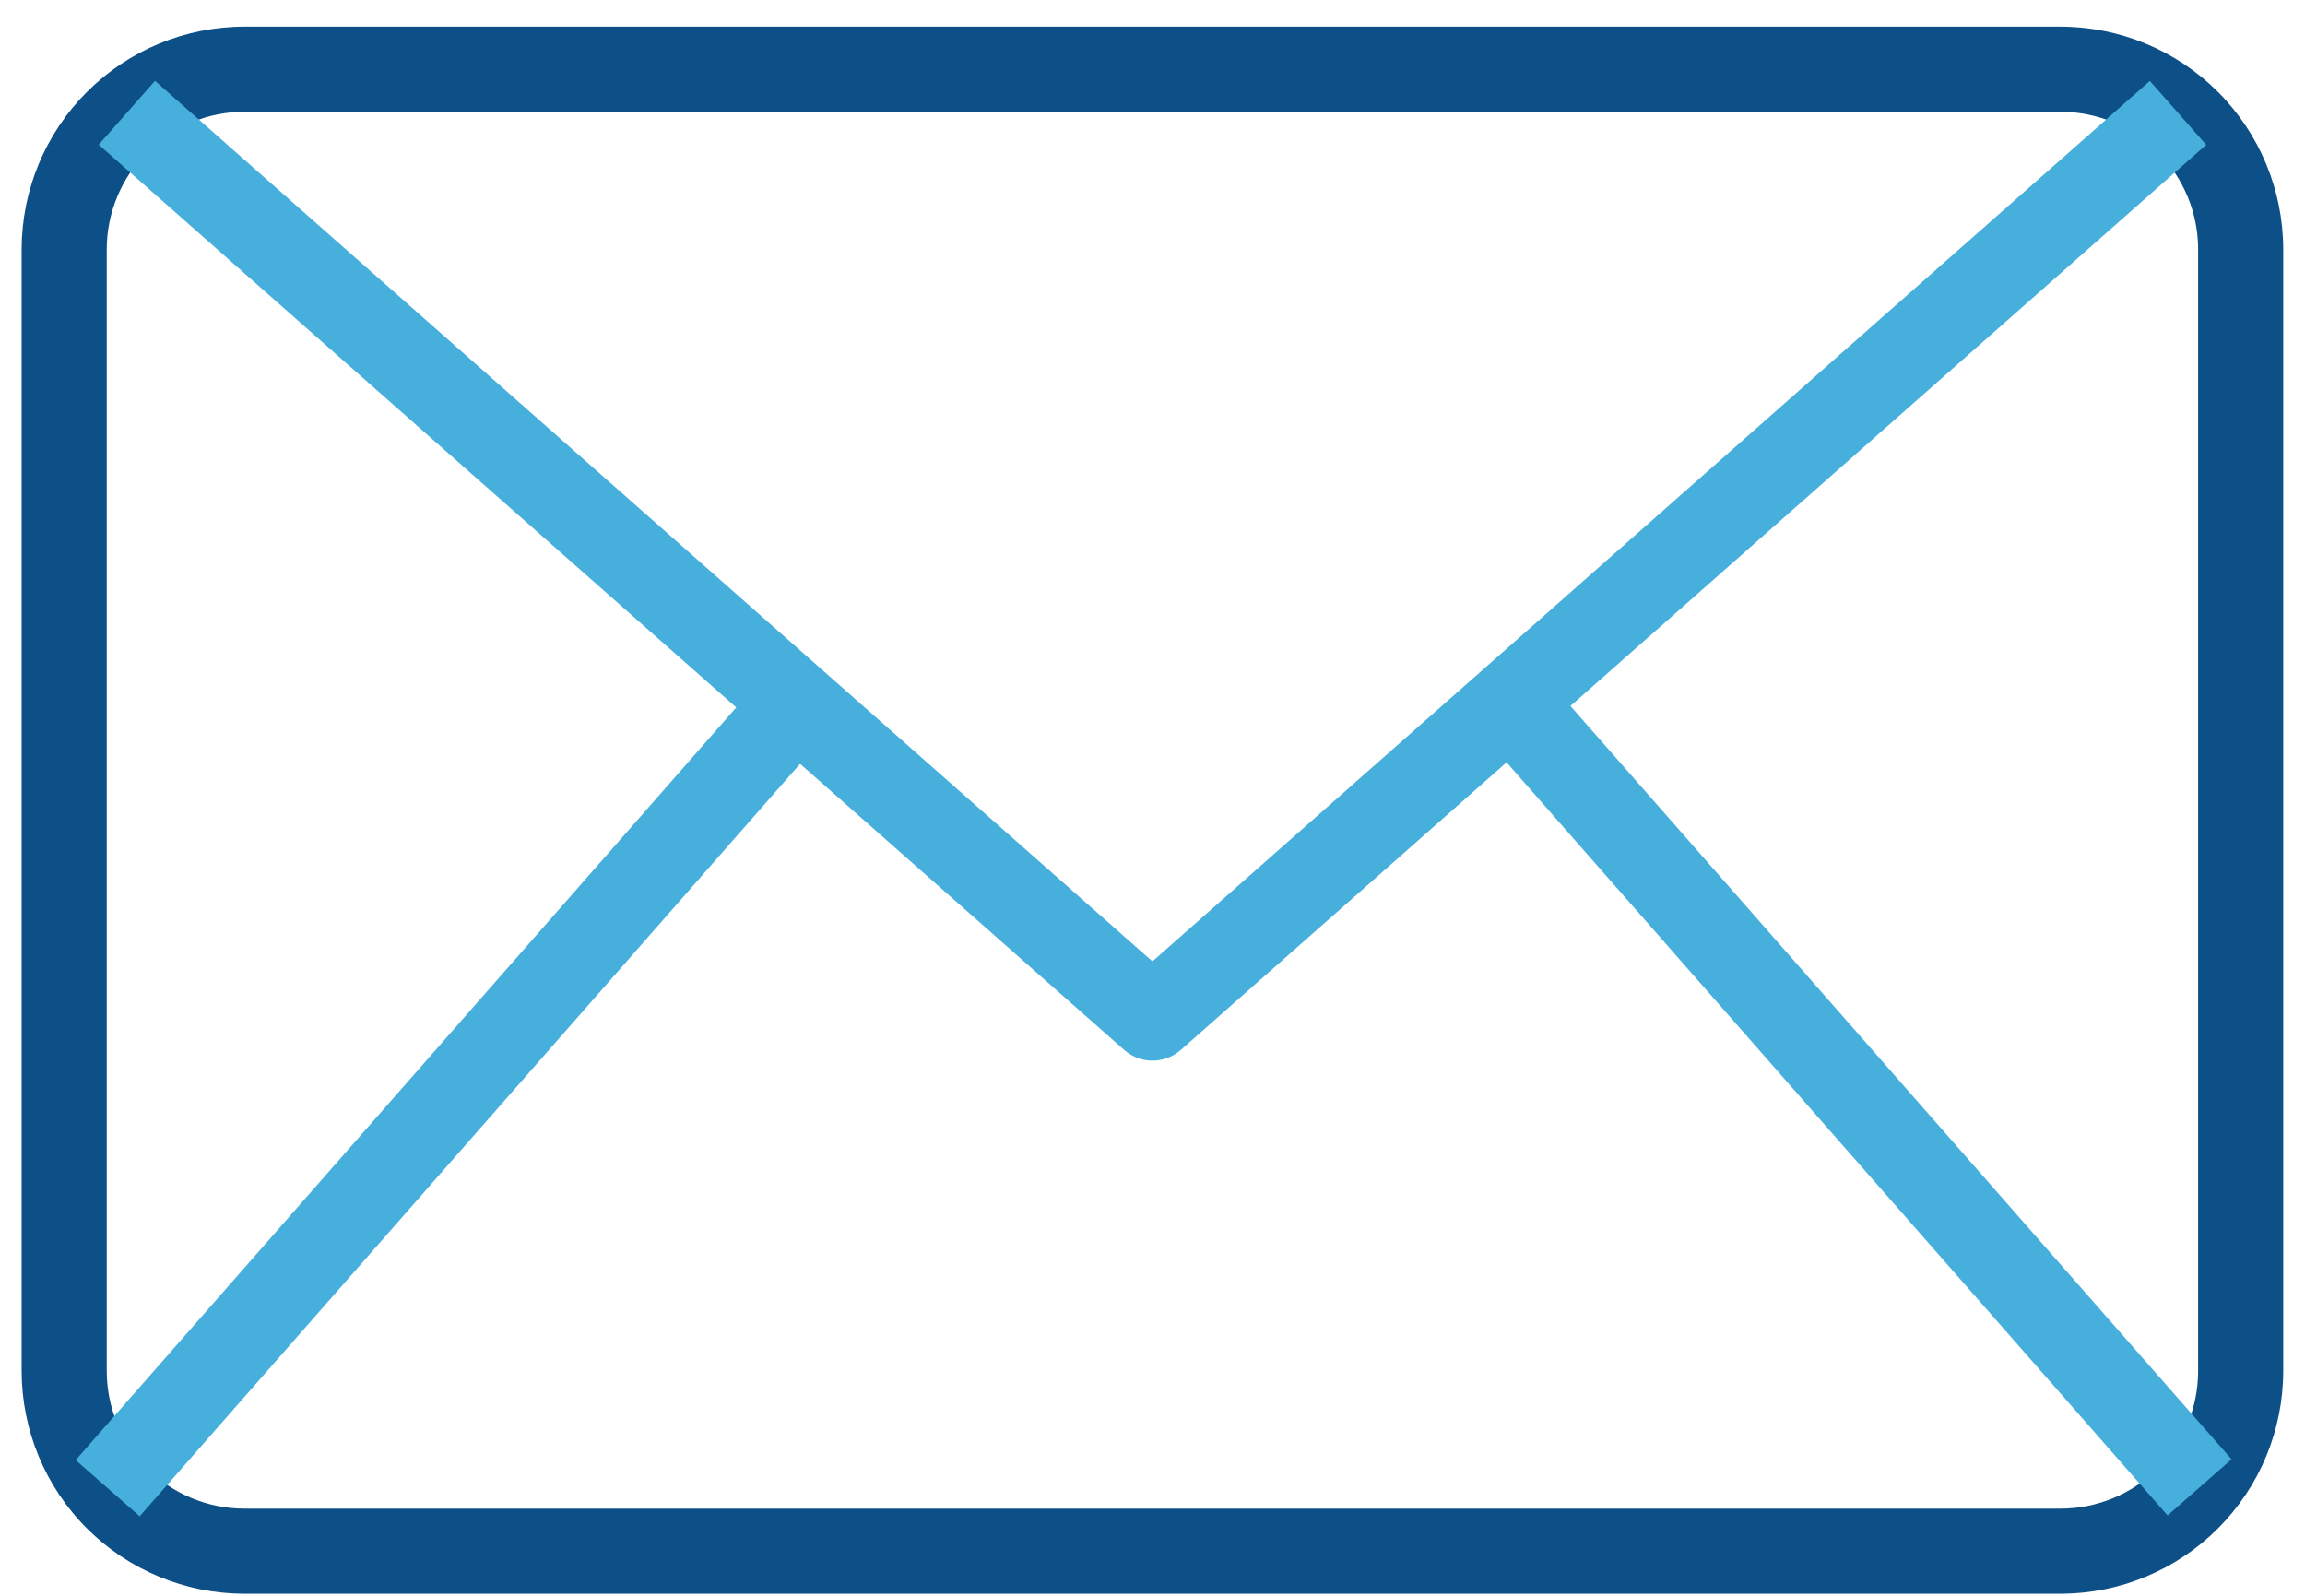 <svg width="52" height="36" viewBox="0 0 52 36" fill="none" xmlns="http://www.w3.org/2000/svg">
<path d="M46.486 35.954H5.511C4.18 35.952 2.903 35.422 1.961 34.48C1.019 33.539 0.49 32.262 0.488 30.93V5.624C0.49 4.292 1.019 3.016 1.961 2.074C2.903 1.132 4.18 0.602 5.511 0.601H46.486C47.818 0.602 49.095 1.132 50.037 2.074C50.978 3.016 51.508 4.292 51.509 5.624V30.93C51.508 32.262 50.978 33.539 50.037 34.48C49.095 35.422 47.818 35.952 46.486 35.954ZM5.511 2.521C4.689 2.522 3.9 2.849 3.318 3.431C2.736 4.013 2.409 4.801 2.408 5.624V30.93C2.409 31.753 2.736 32.542 3.318 33.124C3.9 33.705 4.689 34.033 5.511 34.034H46.486C47.309 34.033 48.098 33.705 48.68 33.124C49.261 32.542 49.589 31.753 49.589 30.93V5.624C49.589 4.801 49.261 4.013 48.68 3.431C48.098 2.849 47.309 2.522 46.486 2.521H5.511Z" fill="#0D4F87"/>
<path d="M25.998 23.927C25.764 23.927 25.538 23.841 25.363 23.687L2.227 3.264L3.497 1.824L25.998 21.688L48.5 1.826L49.771 3.266L26.635 23.689C26.459 23.843 26.232 23.928 25.998 23.927Z" fill="#47AFDC"/>
<path d="M1.707 32.939L17.249 15.23L18.694 16.497L3.151 34.206L1.707 32.939ZM33.357 16.479L34.801 15.211L50.343 32.92L48.9 34.187L33.357 16.479Z" fill="#47AFDC"/>
</svg>

